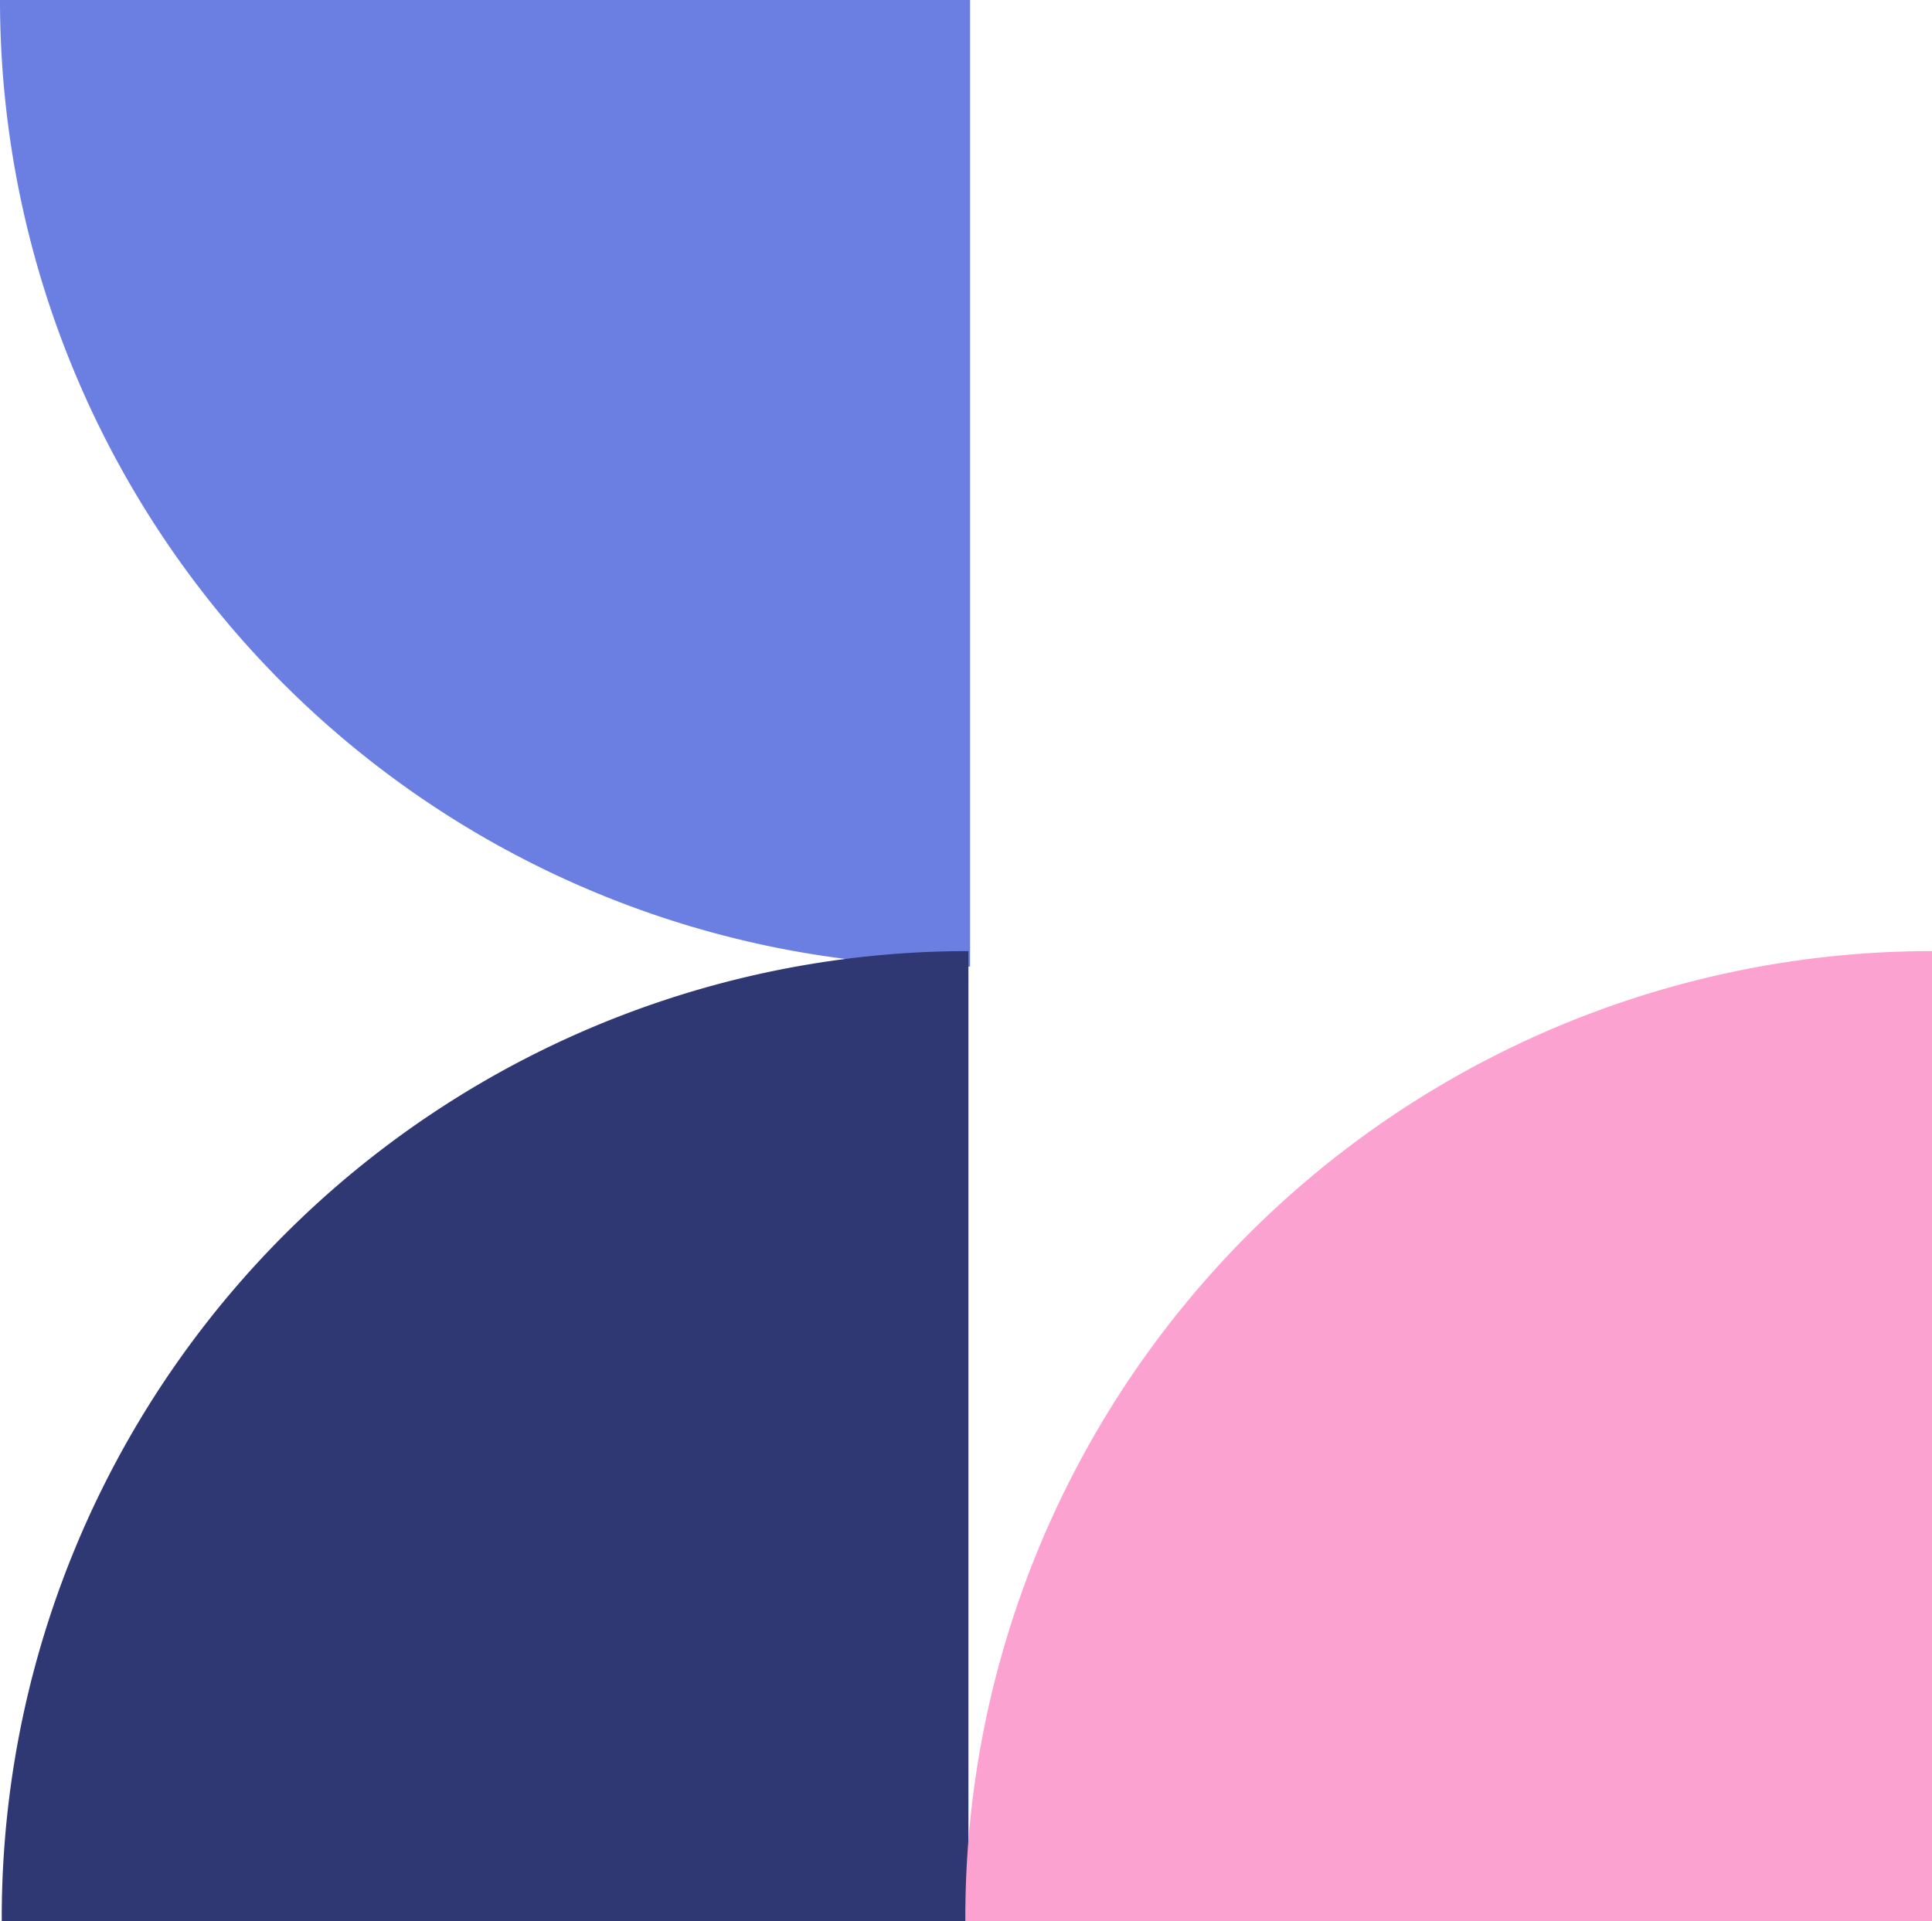 <svg xmlns="http://www.w3.org/2000/svg" width="19.96" height="19.85" viewBox="0 0 19.96 19.85">
  <g id="Grupo_801" data-name="Grupo 801" transform="translate(-1403.717 -153.858)">
    <path id="Trazado_20" data-name="Trazado 20" d="M9.987,0A9.987,9.987,0,0,0,0,9.987c0,.012,0,.024,0,.035H9.987Z" transform="translate(1403.717 163.845) rotate(-90)" fill="#6b7fe2"/>
    <path id="Trazado_21" data-name="Trazado 21" d="M10.023,9.987A9.987,9.987,0,0,0,.035,0H0V9.987Z" transform="translate(1403.735 173.708) rotate(-90)" fill="#2f3872"/>
    <path id="Trazado_22" data-name="Trazado 22" d="M10.023,9.987A9.987,9.987,0,0,0,.035,0H0V9.987Z" transform="translate(1413.69 173.708) rotate(-90)" fill="#fba2d0"/>
  </g>
</svg>
